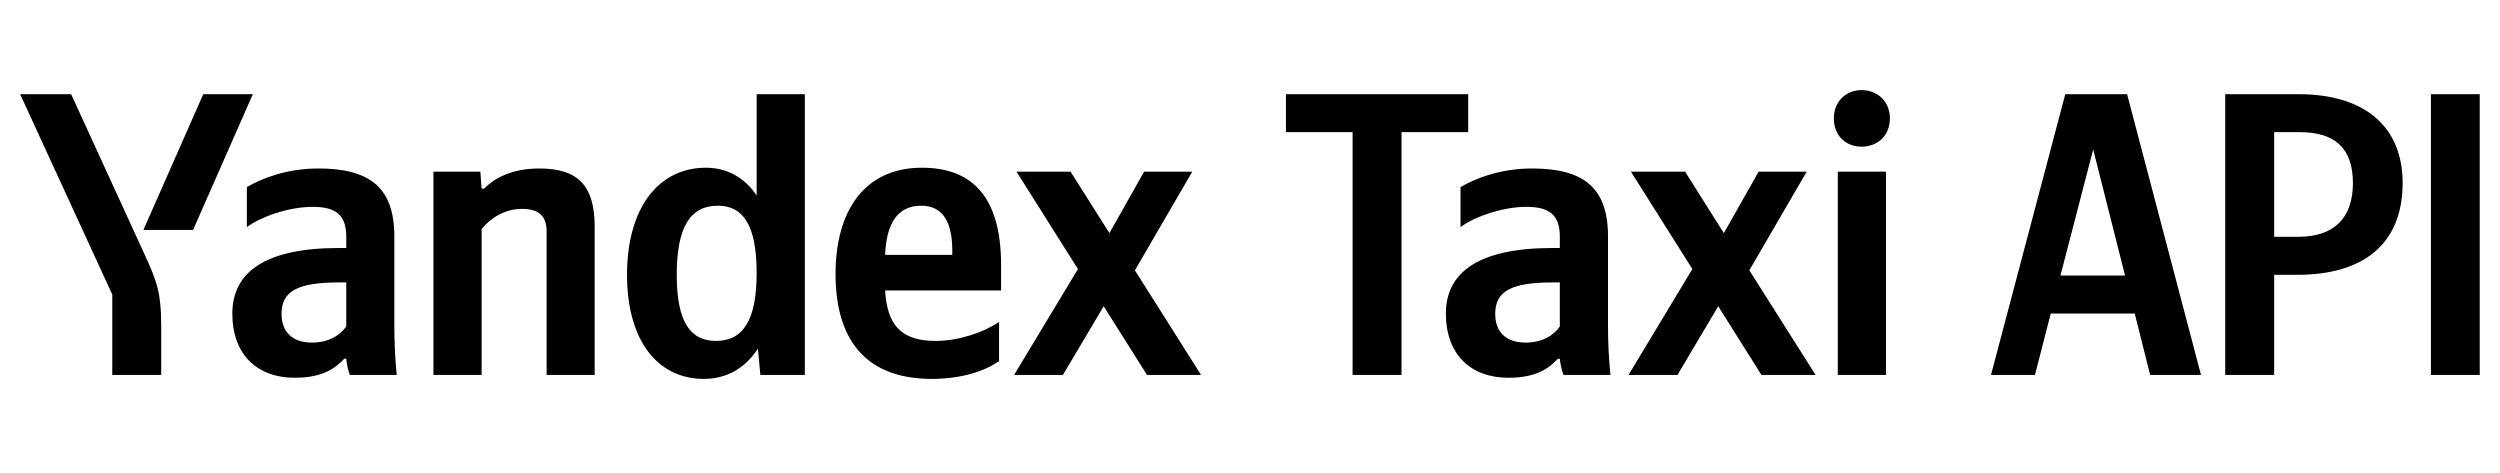 <svg xmlns="http://www.w3.org/2000/svg" xmlns:xlink="http://www.w3.org/1999/xlink" width="196.16" height="37.152"><path fill="#000" d="M15.15 18.04L19.84 7.39L15.95 7.39L11.25 18.04ZM12.65 29.42L12.65 25.68C12.65 22.86 12.30 22.03 11.22 19.69L5.58 7.39L1.58 7.39L8.81 23.11L8.81 29.42ZM55.22 29.73C57.00 29.73 58.45 28.91 59.47 27.36L59.66 29.42L63.15 29.42L63.15 7.39L59.37 7.39L59.37 15.34C58.42 13.92 57.03 13.16 55.38 13.16C51.73 13.16 49.20 16.23 49.20 21.56C49.20 26.82 51.67 29.73 55.22 29.73ZM78.39 28.34L78.39 25.26C77.22 26.06 75.26 26.75 73.42 26.75C70.66 26.75 69.61 25.46 69.45 22.79L78.55 22.79L78.55 20.80C78.55 15.25 76.11 13.16 72.34 13.16C67.74 13.16 65.56 16.67 65.56 21.49C65.56 27.04 68.28 29.73 73.10 29.73C75.51 29.73 77.28 29.10 78.39 28.34ZM37.79 17.97C38.48 17.12 39.59 16.39 40.96 16.39C42.29 16.39 42.89 16.96 42.89 18.16L42.89 29.42L46.66 29.42L46.66 17.78C46.66 14.61 45.39 13.22 42.32 13.22C40.07 13.22 38.74 14.04 37.98 14.80L37.79 14.80L37.69 13.47L34.01 13.47L34.01 29.42L37.79 29.42ZM30.94 18.54C30.94 14.68 28.97 13.22 24.98 13.22C22.48 13.22 20.51 14.01 19.37 14.68L19.37 17.82C20.38 17.05 22.60 16.23 24.54 16.23C26.34 16.23 27.17 16.86 27.17 18.58L27.17 19.46L26.56 19.46C20.80 19.46 18.23 21.37 18.23 24.60C18.23 27.83 20.19 29.64 23.11 29.64C25.33 29.64 26.28 28.91 27.01 28.15L27.17 28.15C27.20 28.56 27.33 29.10 27.45 29.42L31.13 29.42C31.00 28.12 30.94 26.82 30.94 25.52ZM90.00 29.42L94.24 29.42L89.05 21.21L93.55 13.47L89.77 13.47L87.05 18.29L84.00 13.47L79.76 13.47L84.58 21.11L79.57 29.42L83.40 29.42L86.60 24.03ZM56.33 16.14C58.36 16.14 59.37 17.75 59.37 21.43C59.37 25.14 58.30 26.75 56.17 26.75C54.11 26.75 53.10 25.17 53.10 21.56C53.10 17.78 54.18 16.14 56.33 16.14ZM72.28 16.14C74.15 16.14 74.72 17.69 74.72 19.69L74.72 20.00L69.45 20.00C69.55 17.47 70.47 16.14 72.28 16.14ZM27.17 25.61C26.69 26.31 25.80 26.88 24.47 26.88C22.89 26.88 22.09 25.99 22.09 24.63C22.09 22.82 23.39 22.16 26.63 22.16L27.17 22.16ZM100.90 10.37L106.13 10.37L106.13 29.42L109.97 29.42L109.97 10.37L115.20 10.37L115.20 7.39L100.90 7.39ZM126.17 18.54C126.17 14.68 124.20 13.22 120.21 13.22C117.70 13.22 115.74 14.01 114.60 14.68L114.60 17.82C115.61 17.05 117.83 16.23 119.76 16.23C121.57 16.23 122.39 16.86 122.39 18.58L122.39 19.46L121.79 19.46C116.02 19.46 113.45 21.37 113.45 24.60C113.45 27.83 115.42 29.64 118.34 29.64C120.56 29.64 121.51 28.91 122.24 28.15L122.39 28.15C122.43 28.56 122.55 29.10 122.68 29.42L126.36 29.42C126.23 28.12 126.17 26.82 126.17 25.52ZM122.39 25.61C121.92 26.31 121.03 26.88 119.70 26.88C118.11 26.88 117.32 25.99 117.32 24.63C117.32 22.82 118.62 22.16 121.85 22.16L122.39 22.16ZM138.21 29.42L142.46 29.42L137.26 21.21L141.76 13.47L137.99 13.47L135.26 18.29L132.22 13.47L127.97 13.47L132.79 21.11L127.78 29.42L131.62 29.42L134.82 24.03ZM146.07 11.51C147.31 11.51 148.29 10.65 148.29 9.29C148.29 7.96 147.31 7.07 146.07 7.07C144.84 7.07 143.89 7.96 143.89 9.29C143.89 10.65 144.84 11.51 146.07 11.51ZM144.20 13.47L144.20 29.42L147.98 29.42L147.98 13.47ZM172.70 29.42L166.90 7.39L162.05 7.39L156.22 29.42L159.67 29.42L160.91 24.60L167.50 24.60L168.71 29.42ZM161.67 21.62L164.24 11.73L166.74 21.62ZM174.60 7.39L174.60 29.42L178.44 29.42L178.44 21.56L180.31 21.56C185.32 21.56 188.52 19.24 188.52 14.36C188.52 9.92 185.54 7.39 180.34 7.39ZM180.34 18.58L178.44 18.58L178.44 10.37L180.47 10.37C183.16 10.37 184.62 11.60 184.62 14.36C184.62 17.24 183.00 18.58 180.34 18.58ZM190.74 7.39L190.74 29.42L194.57 29.42L194.57 7.39Z"/></svg>
